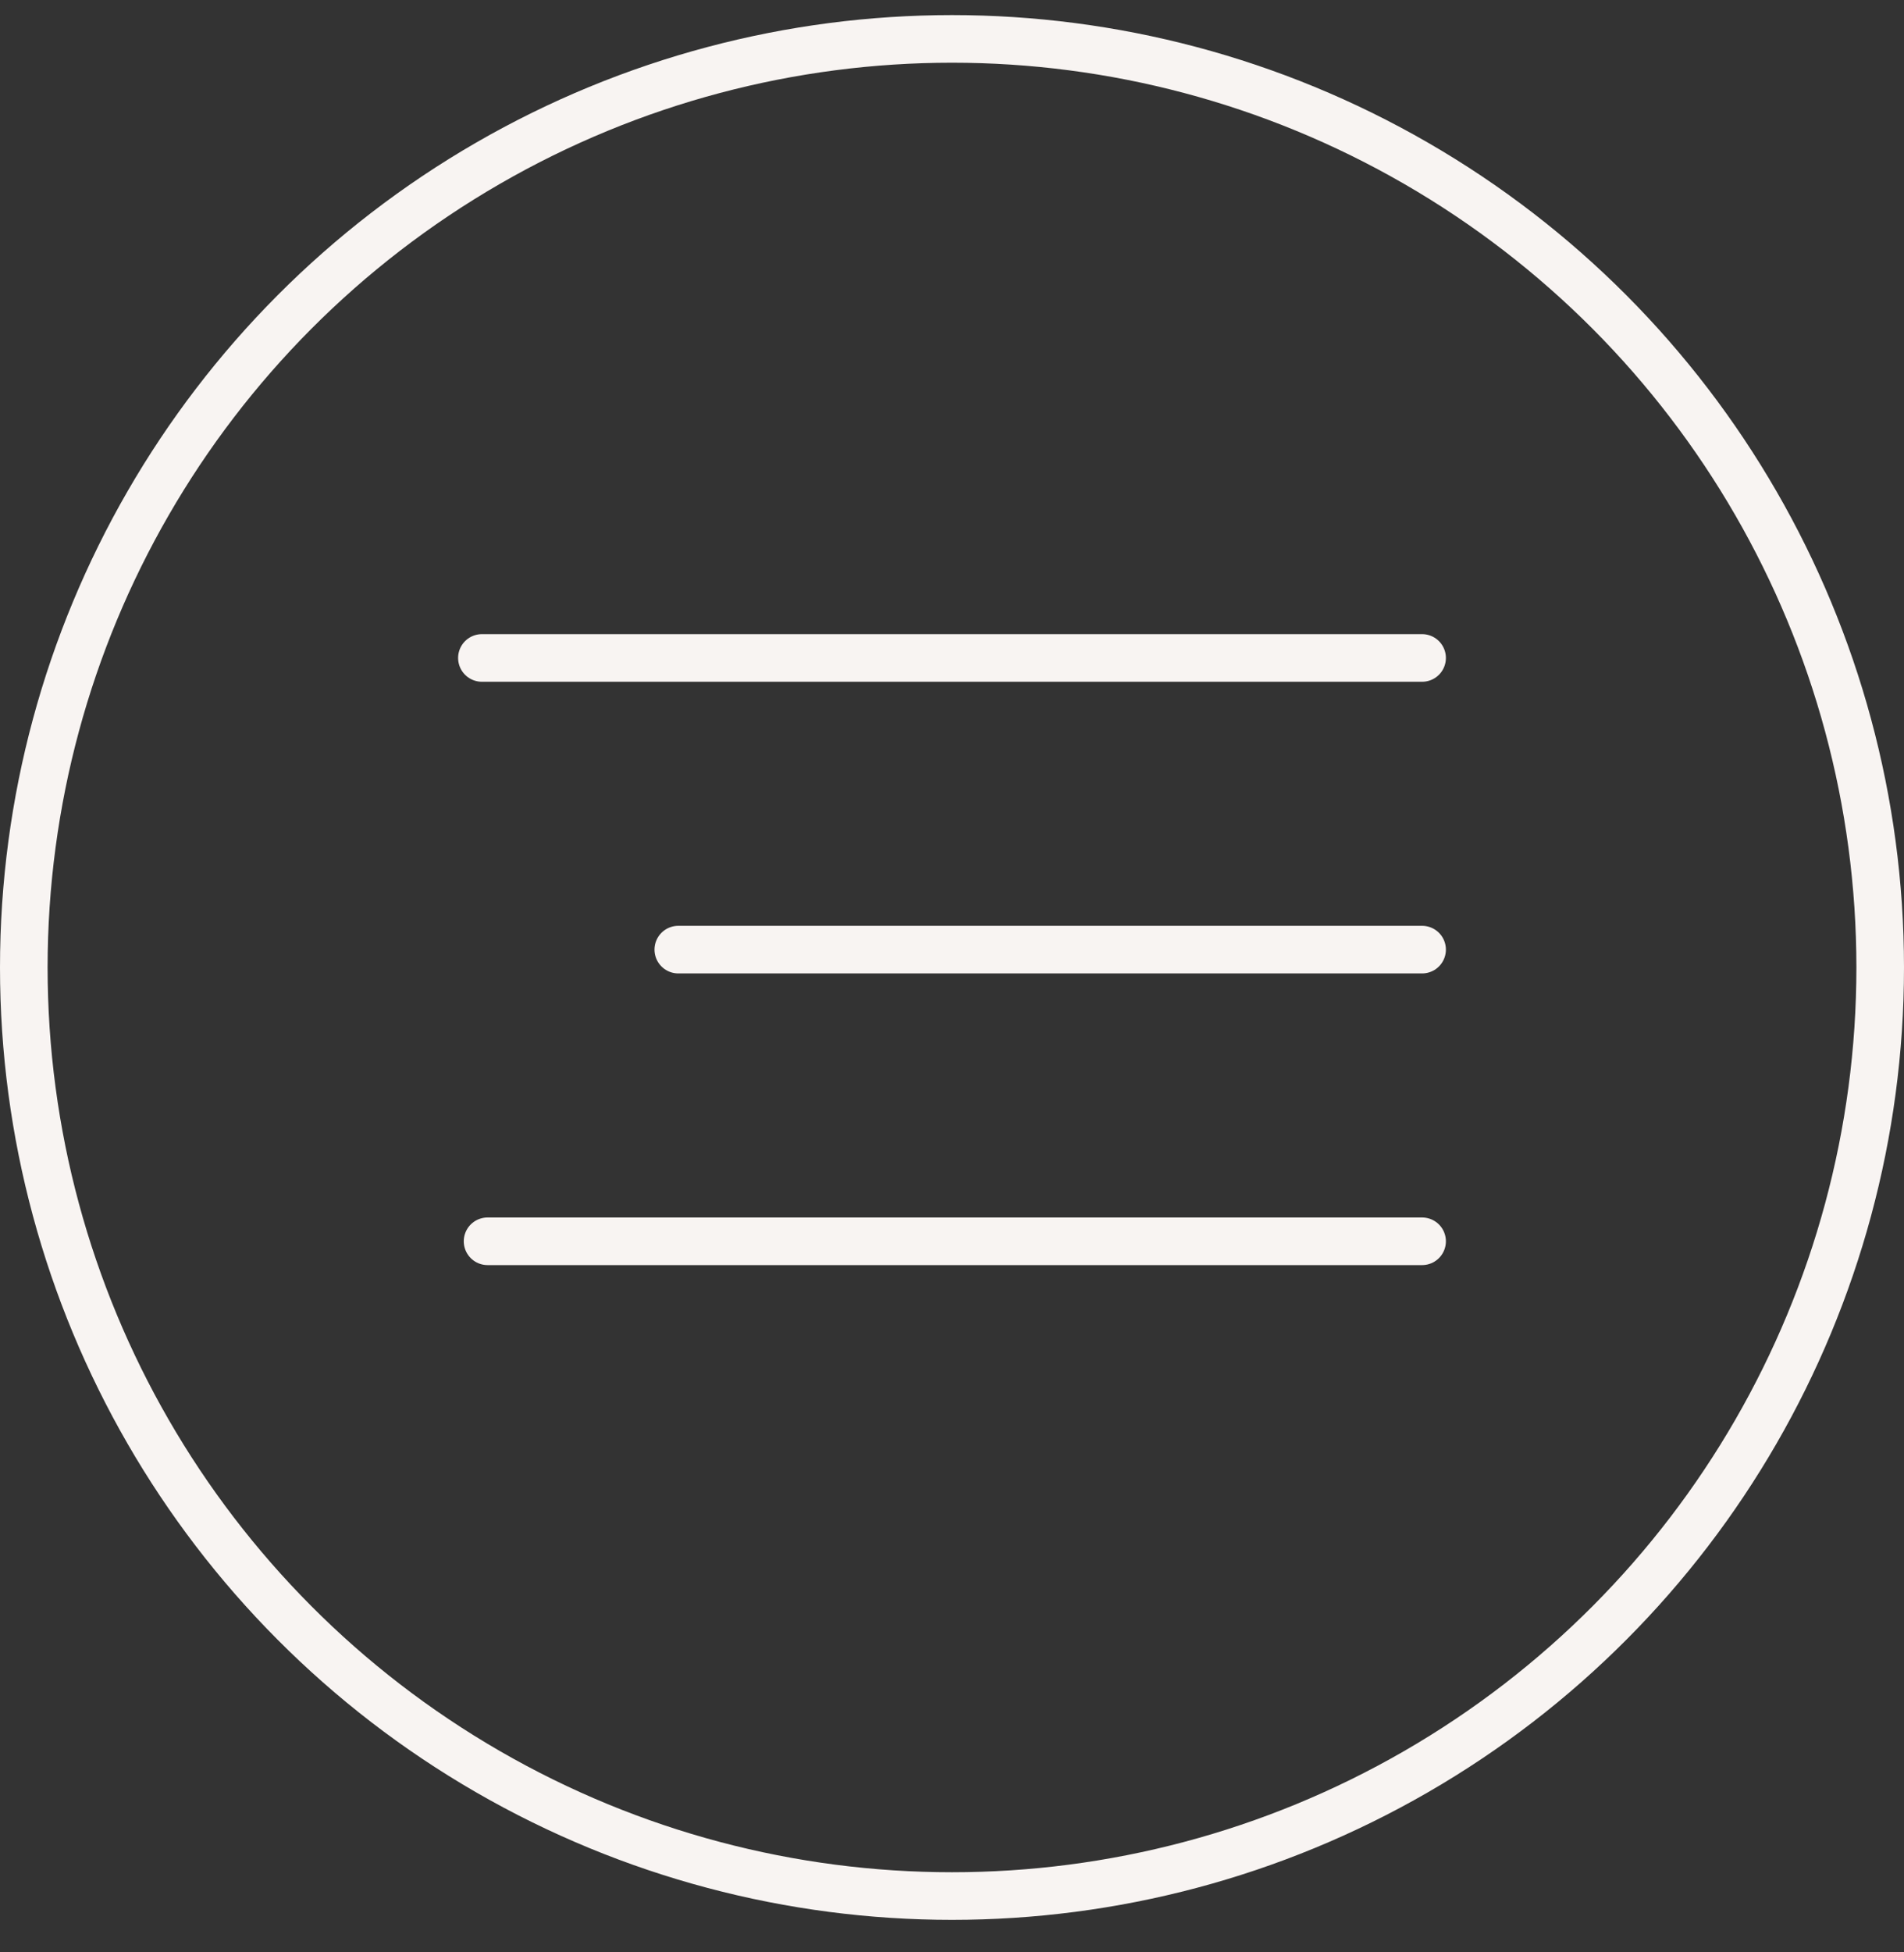 <?xml version="1.0" encoding="UTF-8"?> <svg xmlns="http://www.w3.org/2000/svg" width="40" height="41" viewBox="0 0 40 41" fill="none"><rect x="0" y="0" width="40" height="41" fill="#333333" stroke="none"/> <circle cx="20" cy="20.317" r="19.5" stroke="#F8F4F2"></circle> <path d="M14.25 19.942H29.876" stroke="#F8F4F2" stroke-linecap="round"></path> <path d="M10.124 13.817L29.876 13.817" stroke="#F8F4F2" stroke-linecap="round"></path> <path d="M10.243 26.067H29.876" stroke="#F8F4F2" stroke-linecap="round"></path> </svg> 